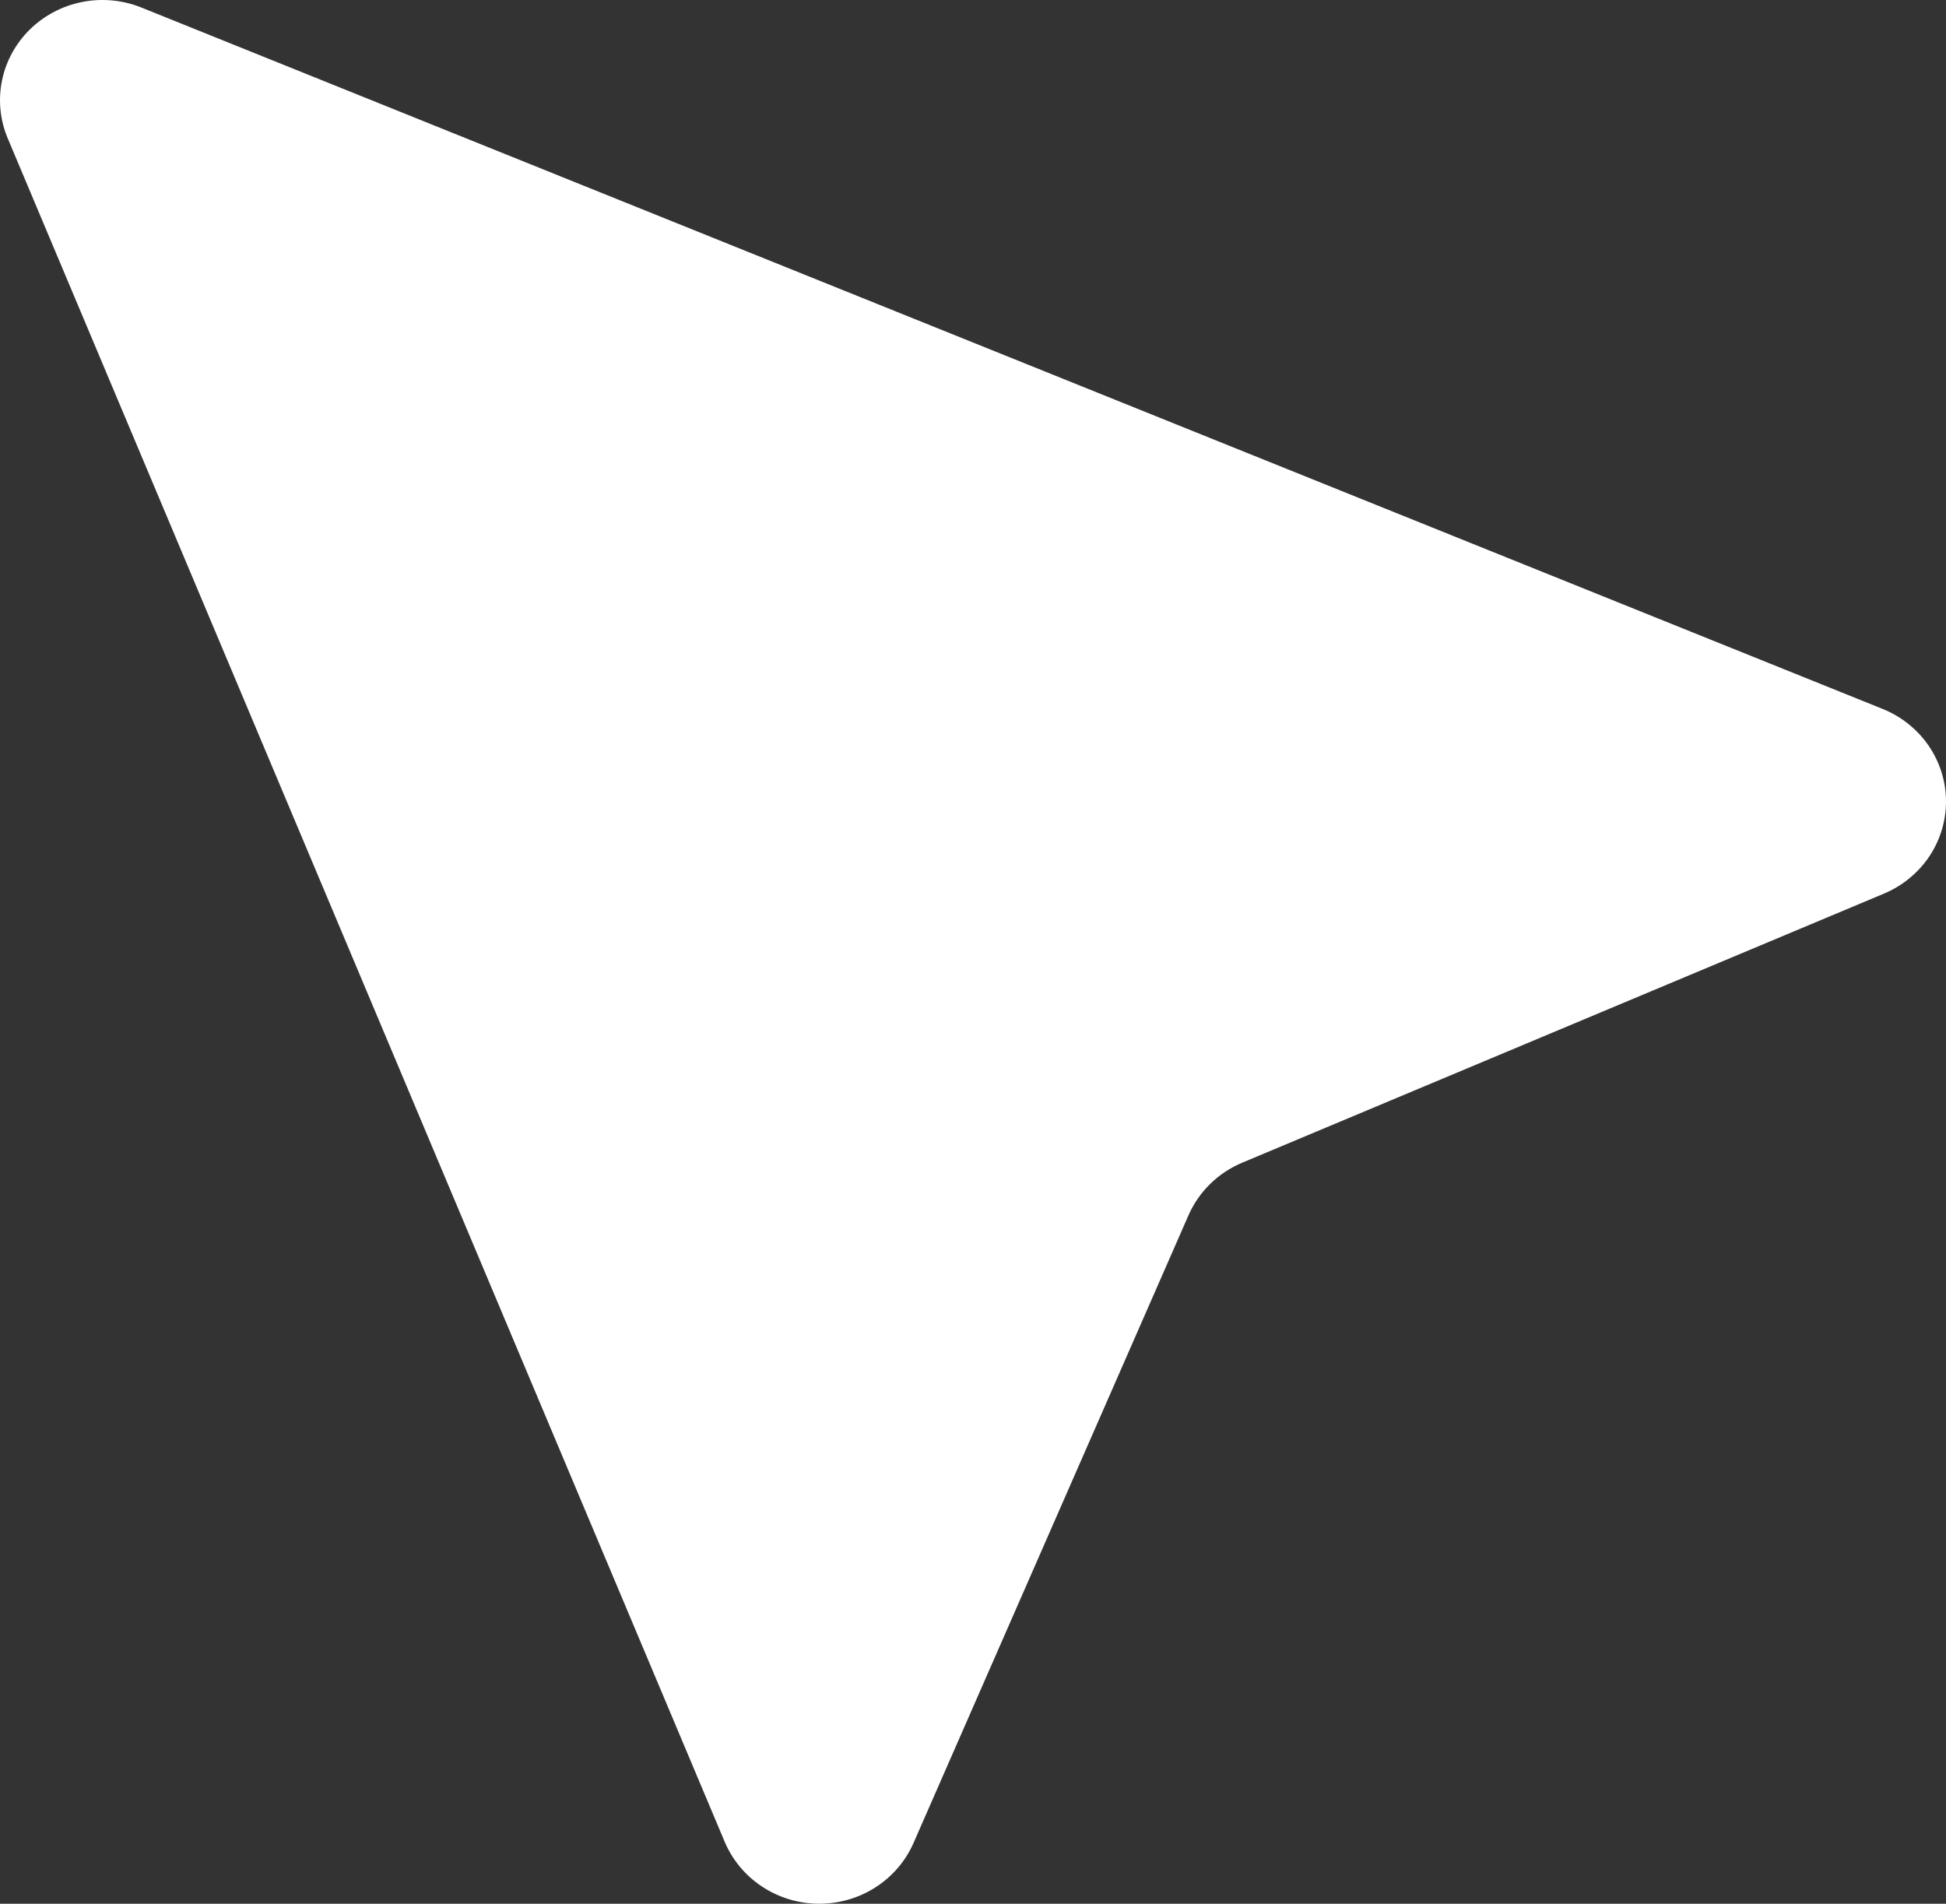 <svg width="46" height="45" viewBox="0 0 46 45" fill="none" xmlns="http://www.w3.org/2000/svg">
<rect x="0" y="0" width="46" height="45" fill="#333333" stroke="none"/>
<path fill-rule="evenodd" clip-rule="evenodd" d="M3.342 0.178C2.9 0 2.414 -0.046 1.945 0.046C1.477 0.138 1.046 0.364 0.708 0.694C0.371 1.025 0.14 1.446 0.047 1.905C-0.047 2.364 0.001 2.839 0.183 3.271L17.129 43.533C17.311 43.965 17.619 44.334 18.014 44.595C18.409 44.856 18.874 44.997 19.351 45C19.828 45.003 20.295 44.869 20.694 44.613C21.093 44.358 21.406 43.993 21.594 43.564L28.094 28.726C28.339 28.168 28.794 27.722 29.365 27.483L44.532 21.124C44.97 20.94 45.343 20.634 45.605 20.244C45.866 19.854 46.003 19.396 46 18.93C45.997 18.463 45.852 18.008 45.586 17.622C45.319 17.235 44.941 16.934 44.501 16.757L3.342 0.178Z" fill="white"/>
</svg>
